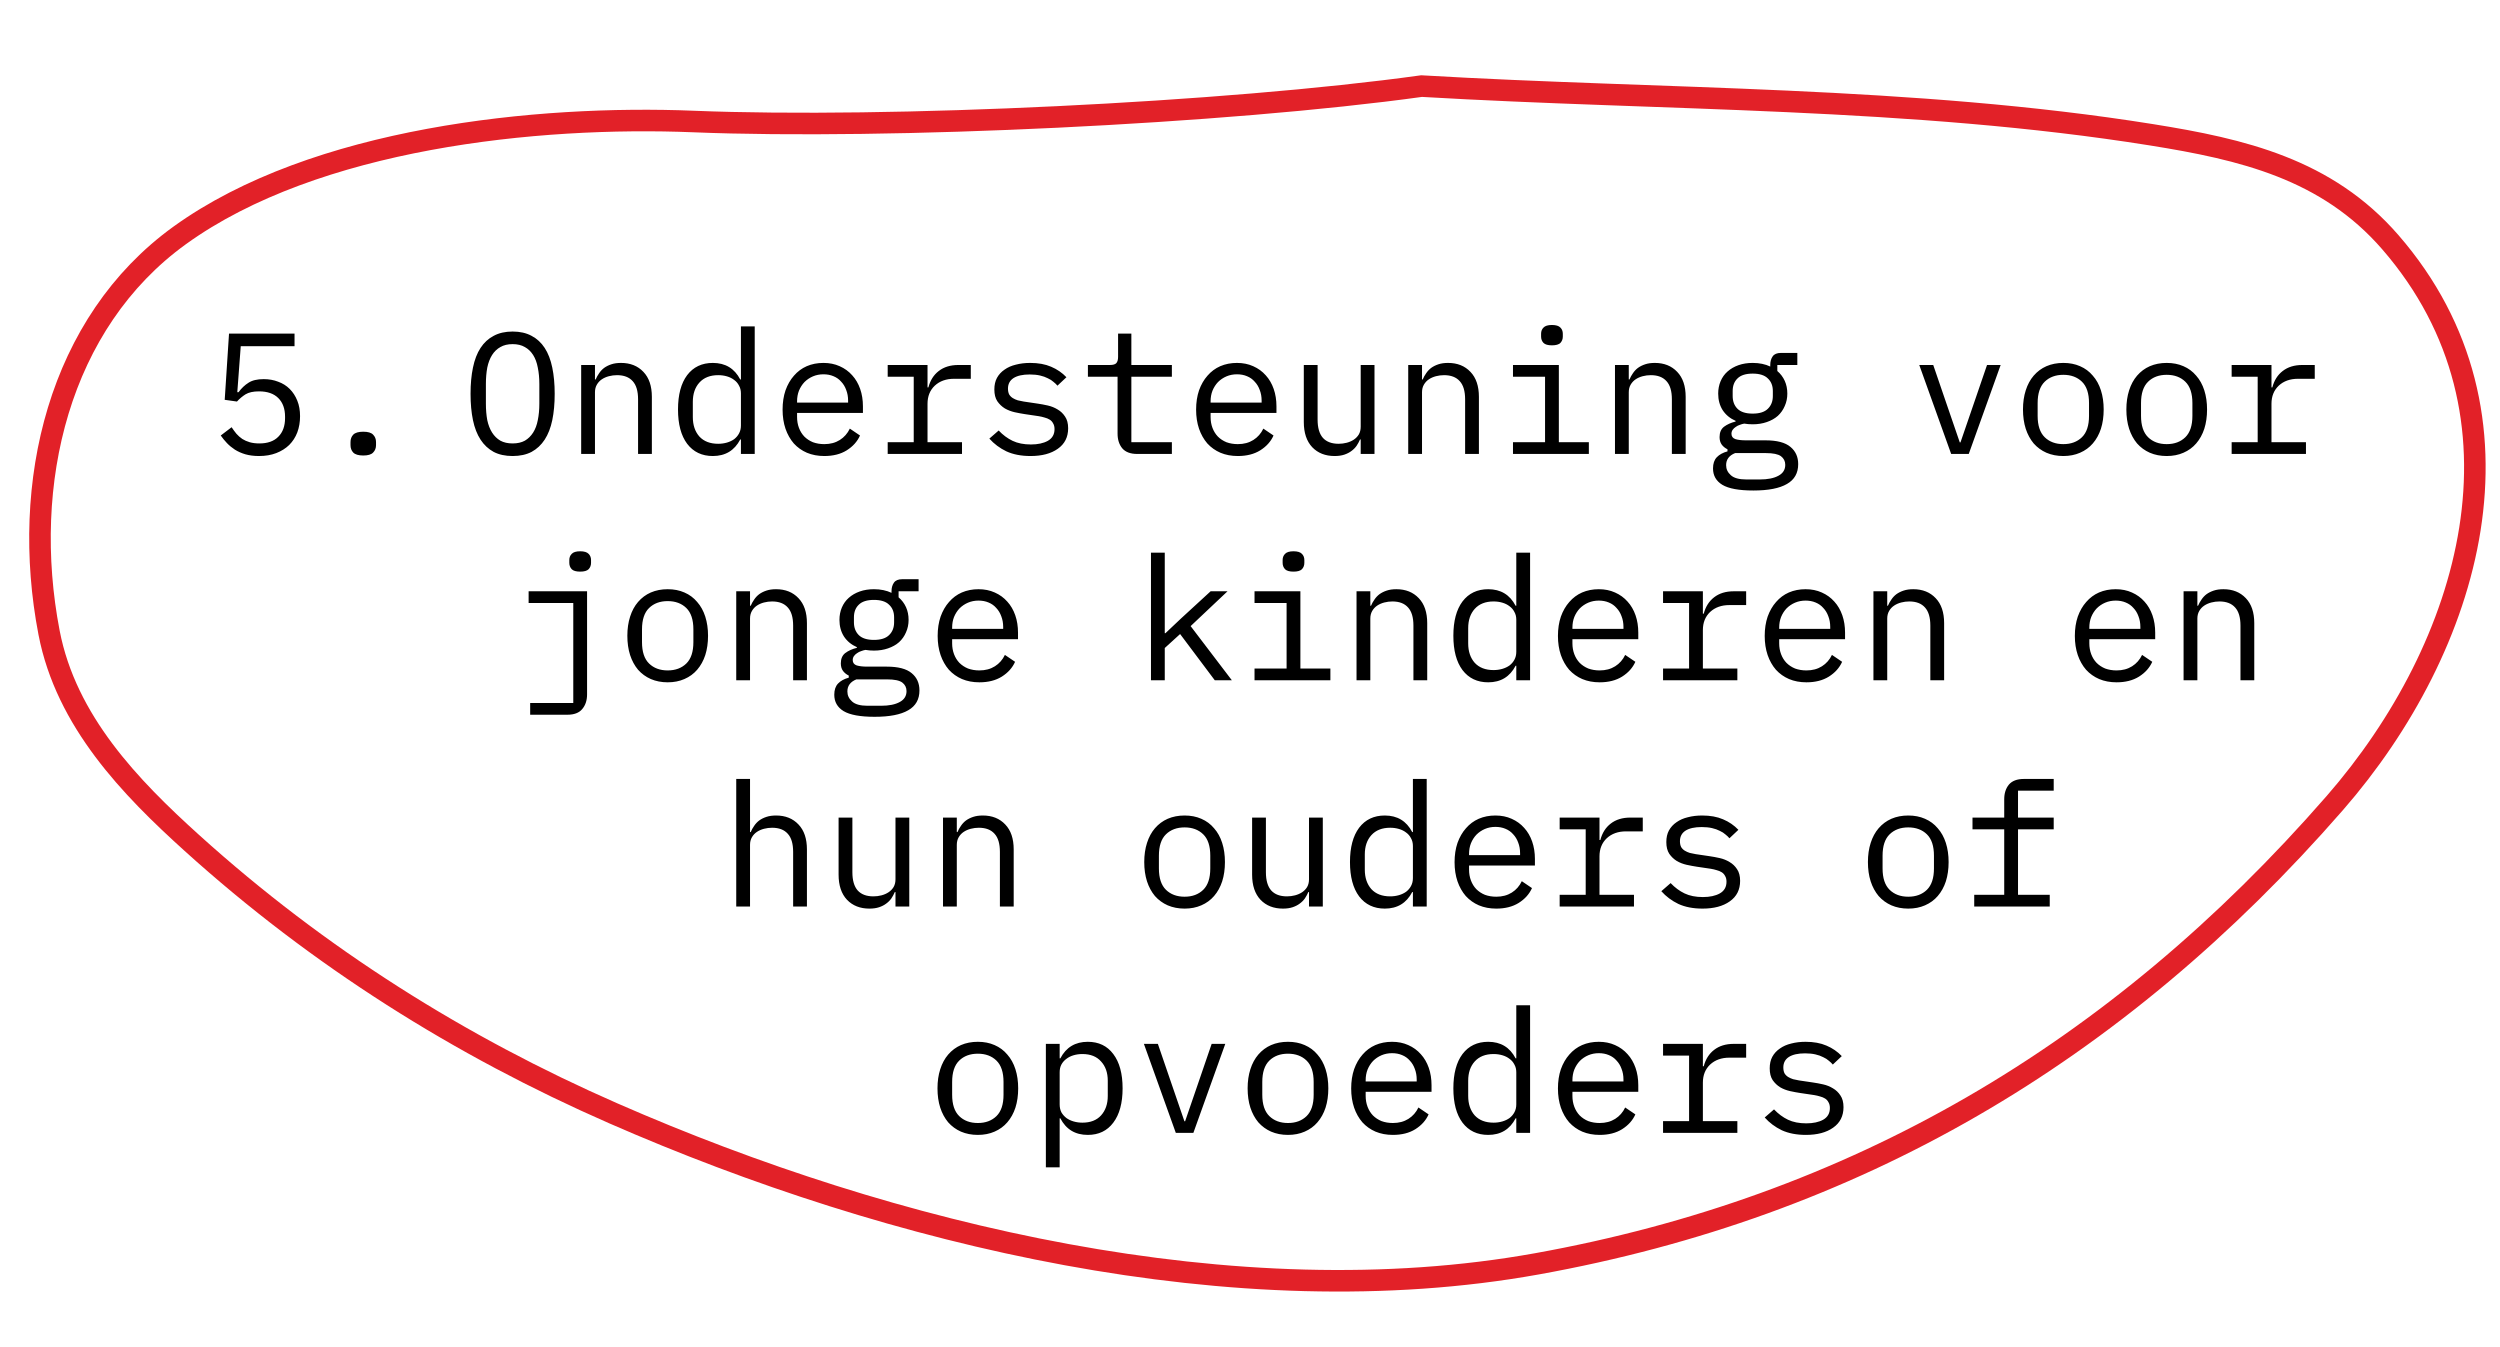 <svg width="232" height="125" viewBox="0 0 232 125" fill="none" xmlns="http://www.w3.org/2000/svg">
<path d="M27.333 32.127H22.341L22.021 36.399H22.133C22.41 36.025 22.72 35.732 23.061 35.519C23.402 35.295 23.872 35.183 24.469 35.183C24.96 35.183 25.408 35.263 25.813 35.423C26.229 35.572 26.586 35.796 26.885 36.095C27.184 36.393 27.418 36.756 27.589 37.183C27.76 37.599 27.845 38.079 27.845 38.623C27.845 39.167 27.76 39.668 27.589 40.127C27.418 40.575 27.168 40.964 26.837 41.295C26.506 41.615 26.106 41.865 25.637 42.047C25.168 42.228 24.634 42.319 24.037 42.319C23.568 42.319 23.146 42.265 22.773 42.159C22.41 42.052 22.085 41.908 21.797 41.727C21.52 41.545 21.274 41.343 21.061 41.119C20.848 40.895 20.656 40.66 20.485 40.415L21.493 39.647C21.642 39.871 21.792 40.073 21.941 40.255C22.101 40.436 22.282 40.596 22.485 40.735C22.688 40.863 22.917 40.964 23.173 41.039C23.429 41.113 23.728 41.151 24.069 41.151C24.837 41.151 25.424 40.943 25.829 40.527C26.245 40.111 26.453 39.535 26.453 38.799V38.671C26.453 37.935 26.245 37.359 25.829 36.943C25.413 36.527 24.816 36.319 24.037 36.319C23.504 36.319 23.088 36.409 22.789 36.591C22.501 36.772 22.234 36.996 21.989 37.263L20.853 37.103L21.253 30.959H27.333V32.127ZM33.711 42.271C33.273 42.271 32.964 42.18 32.783 41.999C32.612 41.817 32.527 41.588 32.527 41.311V41.023C32.527 40.745 32.612 40.516 32.783 40.335C32.964 40.153 33.273 40.063 33.711 40.063C34.148 40.063 34.452 40.153 34.623 40.335C34.804 40.516 34.895 40.745 34.895 41.023V41.311C34.895 41.588 34.804 41.817 34.623 41.999C34.452 42.18 34.148 42.271 33.711 42.271ZM47.571 42.319C46.888 42.319 46.302 42.191 45.811 41.935C45.32 41.668 44.915 41.289 44.595 40.799C44.275 40.308 44.04 39.705 43.891 38.991C43.742 38.276 43.667 37.46 43.667 36.543C43.667 35.636 43.742 34.825 43.891 34.111C44.04 33.385 44.275 32.777 44.595 32.287C44.915 31.796 45.32 31.423 45.811 31.167C46.302 30.9 46.888 30.767 47.571 30.767C48.254 30.767 48.84 30.9 49.331 31.167C49.822 31.423 50.227 31.796 50.547 32.287C50.867 32.777 51.102 33.385 51.251 34.111C51.4 34.825 51.475 35.636 51.475 36.543C51.475 37.46 51.4 38.276 51.251 38.991C51.102 39.705 50.867 40.308 50.547 40.799C50.227 41.289 49.822 41.668 49.331 41.935C48.84 42.191 48.254 42.319 47.571 42.319ZM47.571 41.151C48.019 41.151 48.398 41.065 48.707 40.895C49.016 40.713 49.272 40.463 49.475 40.143C49.678 39.823 49.822 39.439 49.907 38.991C50.003 38.532 50.051 38.02 50.051 37.455V35.631C50.051 35.076 50.003 34.569 49.907 34.111C49.822 33.652 49.678 33.263 49.475 32.943C49.272 32.623 49.016 32.377 48.707 32.207C48.398 32.025 48.019 31.935 47.571 31.935C47.123 31.935 46.744 32.025 46.435 32.207C46.126 32.377 45.87 32.623 45.667 32.943C45.464 33.263 45.315 33.652 45.219 34.111C45.134 34.569 45.091 35.076 45.091 35.631V37.455C45.091 38.02 45.134 38.532 45.219 38.991C45.315 39.439 45.464 39.823 45.667 40.143C45.87 40.463 46.126 40.713 46.435 40.895C46.744 41.065 47.123 41.151 47.571 41.151ZM53.933 42.127V33.871H55.213V35.215H55.277C55.362 35.012 55.469 34.82 55.597 34.639C55.725 34.447 55.879 34.281 56.061 34.143C56.253 34.004 56.477 33.892 56.733 33.807C56.989 33.721 57.287 33.679 57.629 33.679C58.493 33.679 59.186 33.956 59.709 34.511C60.231 35.055 60.493 35.828 60.493 36.831V42.127H59.213V37.055C59.213 36.297 59.047 35.737 58.717 35.375C58.386 35.001 57.901 34.815 57.261 34.815C57.005 34.815 56.754 34.847 56.509 34.911C56.263 34.975 56.045 35.071 55.853 35.199C55.661 35.327 55.506 35.492 55.389 35.695C55.271 35.897 55.213 36.132 55.213 36.399V42.127H53.933ZM68.758 40.783H68.695C68.161 41.807 67.313 42.319 66.15 42.319C65.137 42.319 64.343 41.94 63.767 41.183C63.201 40.425 62.919 39.364 62.919 37.999C62.919 36.633 63.201 35.572 63.767 34.815C64.343 34.057 65.137 33.679 66.15 33.679C67.313 33.679 68.161 34.191 68.695 35.215H68.758V30.287H70.038V42.127H68.758V40.783ZM66.647 41.183C66.934 41.183 67.207 41.145 67.463 41.071C67.719 40.996 67.942 40.889 68.135 40.751C68.326 40.601 68.476 40.425 68.582 40.223C68.7 40.009 68.758 39.764 68.758 39.487V36.511C68.758 36.233 68.7 35.993 68.582 35.791C68.476 35.577 68.326 35.401 68.135 35.263C67.942 35.113 67.719 35.001 67.463 34.927C67.207 34.852 66.934 34.815 66.647 34.815C65.9 34.815 65.319 35.044 64.903 35.503C64.497 35.951 64.294 36.548 64.294 37.295V38.703C64.294 39.449 64.497 40.052 64.903 40.511C65.319 40.959 65.9 41.183 66.647 41.183ZM76.496 42.319C75.899 42.319 75.36 42.217 74.88 42.015C74.411 41.812 74.006 41.524 73.664 41.151C73.334 40.767 73.078 40.313 72.896 39.791C72.715 39.257 72.624 38.665 72.624 38.015C72.624 37.353 72.715 36.756 72.896 36.223C73.088 35.689 73.35 35.236 73.68 34.863C74.011 34.479 74.406 34.185 74.864 33.983C75.334 33.78 75.851 33.679 76.416 33.679C76.971 33.679 77.472 33.78 77.92 33.983C78.379 34.185 78.768 34.468 79.088 34.831C79.408 35.183 79.654 35.604 79.824 36.095C79.995 36.585 80.08 37.124 80.08 37.711V38.319H73.968V38.703C73.968 39.065 74.027 39.401 74.144 39.711C74.262 40.02 74.427 40.287 74.64 40.511C74.864 40.735 75.131 40.911 75.44 41.039C75.76 41.156 76.112 41.215 76.496 41.215C77.051 41.215 77.531 41.087 77.936 40.831C78.342 40.575 78.651 40.223 78.864 39.775L79.808 40.415C79.563 40.969 79.152 41.428 78.576 41.791C78.011 42.143 77.318 42.319 76.496 42.319ZM76.416 34.735C76.064 34.735 75.739 34.799 75.44 34.927C75.142 35.055 74.88 35.231 74.656 35.455C74.443 35.679 74.272 35.945 74.144 36.255C74.027 36.553 73.968 36.884 73.968 37.247V37.359H78.704V37.183C78.704 36.82 78.646 36.489 78.528 36.191C78.422 35.892 78.267 35.636 78.064 35.423C77.872 35.199 77.632 35.028 77.344 34.911C77.067 34.793 76.758 34.735 76.416 34.735ZM82.378 41.039H84.794V34.959H82.378V33.871H86.074V35.951H86.154C86.325 35.3 86.645 34.793 87.114 34.431C87.594 34.057 88.202 33.871 88.938 33.871H90.09V35.151H88.538C87.802 35.151 87.205 35.364 86.746 35.791C86.298 36.217 86.074 36.777 86.074 37.471V41.039H89.274V42.127H82.378V41.039ZM95.636 42.319C94.772 42.319 94.025 42.175 93.396 41.887C92.777 41.588 92.249 41.193 91.812 40.703L92.676 39.951C93.07 40.367 93.502 40.687 93.972 40.911C94.441 41.135 95.006 41.247 95.668 41.247C96.308 41.247 96.83 41.135 97.236 40.911C97.652 40.676 97.86 40.313 97.86 39.823C97.86 39.609 97.817 39.433 97.732 39.295C97.657 39.145 97.55 39.028 97.412 38.943C97.273 38.857 97.118 38.793 96.948 38.751C96.777 38.697 96.596 38.655 96.404 38.623L95.108 38.431C94.82 38.388 94.505 38.329 94.164 38.255C93.833 38.18 93.529 38.063 93.252 37.903C92.974 37.732 92.74 37.508 92.548 37.231C92.366 36.953 92.276 36.591 92.276 36.143C92.276 35.727 92.356 35.369 92.516 35.071C92.686 34.761 92.921 34.505 93.22 34.303C93.518 34.089 93.87 33.935 94.276 33.839C94.681 33.732 95.124 33.679 95.604 33.679C96.35 33.679 96.996 33.796 97.54 34.031C98.094 34.265 98.569 34.591 98.964 35.007L98.132 35.791C98.036 35.673 97.913 35.556 97.764 35.439C97.625 35.311 97.449 35.199 97.236 35.103C97.033 34.996 96.793 34.911 96.516 34.847C96.238 34.783 95.918 34.751 95.556 34.751C94.905 34.751 94.404 34.863 94.052 35.087C93.71 35.311 93.54 35.636 93.54 36.063C93.54 36.276 93.577 36.457 93.652 36.607C93.737 36.745 93.849 36.857 93.988 36.943C94.126 37.028 94.281 37.097 94.452 37.151C94.633 37.193 94.814 37.231 94.996 37.263L96.292 37.455C96.59 37.497 96.905 37.556 97.236 37.631C97.566 37.705 97.87 37.828 98.148 37.999C98.425 38.159 98.654 38.377 98.836 38.655C99.028 38.932 99.124 39.295 99.124 39.743C99.124 40.564 98.804 41.199 98.164 41.647C97.534 42.095 96.692 42.319 95.636 42.319ZM105.534 42.127C104.904 42.127 104.44 41.951 104.142 41.599C103.854 41.247 103.71 40.793 103.71 40.239V34.959H100.958V33.871H103.006C103.283 33.871 103.475 33.817 103.582 33.711C103.699 33.593 103.758 33.396 103.758 33.119V30.959H104.99V33.871H108.75V34.959H104.99V41.039H108.75V42.127H105.534ZM114.871 42.319C114.274 42.319 113.735 42.217 113.255 42.015C112.786 41.812 112.381 41.524 112.039 41.151C111.709 40.767 111.453 40.313 111.271 39.791C111.09 39.257 110.999 38.665 110.999 38.015C110.999 37.353 111.09 36.756 111.271 36.223C111.463 35.689 111.725 35.236 112.055 34.863C112.386 34.479 112.781 34.185 113.239 33.983C113.709 33.78 114.226 33.679 114.791 33.679C115.346 33.679 115.847 33.78 116.295 33.983C116.754 34.185 117.143 34.468 117.463 34.831C117.783 35.183 118.029 35.604 118.199 36.095C118.37 36.585 118.455 37.124 118.455 37.711V38.319H112.343V38.703C112.343 39.065 112.402 39.401 112.519 39.711C112.637 40.02 112.802 40.287 113.015 40.511C113.239 40.735 113.506 40.911 113.815 41.039C114.135 41.156 114.487 41.215 114.871 41.215C115.426 41.215 115.906 41.087 116.311 40.831C116.717 40.575 117.026 40.223 117.239 39.775L118.183 40.415C117.938 40.969 117.527 41.428 116.951 41.791C116.386 42.143 115.693 42.319 114.871 42.319ZM114.791 34.735C114.439 34.735 114.114 34.799 113.815 34.927C113.517 35.055 113.255 35.231 113.031 35.455C112.818 35.679 112.647 35.945 112.519 36.255C112.402 36.553 112.343 36.884 112.343 37.247V37.359H117.079V37.183C117.079 36.82 117.021 36.489 116.903 36.191C116.797 35.892 116.642 35.636 116.439 35.423C116.247 35.199 116.007 35.028 115.719 34.911C115.442 34.793 115.133 34.735 114.791 34.735ZM126.273 40.783H126.209C126.124 40.985 126.017 41.183 125.889 41.375C125.761 41.556 125.601 41.716 125.409 41.855C125.228 41.993 125.009 42.105 124.753 42.191C124.497 42.276 124.198 42.319 123.857 42.319C122.993 42.319 122.3 42.047 121.777 41.503C121.254 40.948 120.993 40.169 120.993 39.167V33.871H122.273V38.943C122.273 39.7 122.438 40.265 122.769 40.639C123.1 41.001 123.585 41.183 124.225 41.183C124.481 41.183 124.732 41.151 124.977 41.087C125.222 41.023 125.441 40.927 125.633 40.799C125.825 40.671 125.98 40.511 126.097 40.319C126.214 40.116 126.273 39.876 126.273 39.599V33.871H127.553V42.127H126.273V40.783ZM130.683 42.127V33.871H131.963V35.215H132.027C132.112 35.012 132.219 34.82 132.347 34.639C132.475 34.447 132.629 34.281 132.811 34.143C133.003 34.004 133.227 33.892 133.483 33.807C133.739 33.721 134.037 33.679 134.379 33.679C135.243 33.679 135.936 33.956 136.459 34.511C136.981 35.055 137.243 35.828 137.243 36.831V42.127H135.963V37.055C135.963 36.297 135.797 35.737 135.467 35.375C135.136 35.001 134.651 34.815 134.011 34.815C133.755 34.815 133.504 34.847 133.259 34.911C133.013 34.975 132.795 35.071 132.603 35.199C132.411 35.327 132.256 35.492 132.139 35.695C132.021 35.897 131.963 36.132 131.963 36.399V42.127H130.683ZM144.021 32.047C143.647 32.047 143.386 31.972 143.237 31.823C143.087 31.663 143.013 31.465 143.013 31.231V30.975C143.013 30.74 143.087 30.548 143.237 30.399C143.386 30.239 143.647 30.159 144.021 30.159C144.394 30.159 144.655 30.239 144.805 30.399C144.954 30.548 145.029 30.74 145.029 30.975V31.231C145.029 31.465 144.954 31.663 144.805 31.823C144.655 31.972 144.394 32.047 144.021 32.047ZM140.405 41.039H143.381V34.959H140.405V33.871H144.661V41.039H147.445V42.127H140.405V41.039ZM149.87 42.127V33.871H151.15V35.215H151.214C151.3 35.012 151.406 34.82 151.534 34.639C151.662 34.447 151.817 34.281 151.998 34.143C152.19 34.004 152.414 33.892 152.67 33.807C152.926 33.721 153.225 33.679 153.566 33.679C154.43 33.679 155.124 33.956 155.646 34.511C156.169 35.055 156.43 35.828 156.43 36.831V42.127H155.15V37.055C155.15 36.297 154.985 35.737 154.654 35.375C154.324 35.001 153.838 34.815 153.198 34.815C152.942 34.815 152.692 34.847 152.446 34.911C152.201 34.975 151.982 35.071 151.79 35.199C151.598 35.327 151.444 35.492 151.326 35.695C151.209 35.897 151.15 36.132 151.15 36.399V42.127H149.87ZM166.872 43.071C166.872 43.903 166.525 44.516 165.832 44.911C165.139 45.316 164.099 45.519 162.712 45.519C161.379 45.519 160.419 45.343 159.832 44.991C159.256 44.639 158.968 44.132 158.968 43.471C158.968 43.023 159.085 42.676 159.32 42.431C159.555 42.185 159.885 42.004 160.312 41.887V41.695C160.077 41.577 159.896 41.428 159.768 41.247C159.64 41.065 159.576 40.836 159.576 40.559C159.576 40.132 159.715 39.812 159.992 39.599C160.28 39.385 160.637 39.225 161.064 39.119V39.055C160.552 38.831 160.152 38.5 159.864 38.063C159.587 37.625 159.448 37.113 159.448 36.527C159.448 36.111 159.523 35.727 159.672 35.375C159.821 35.023 160.035 34.724 160.312 34.479C160.6 34.223 160.941 34.025 161.336 33.887C161.731 33.748 162.168 33.679 162.648 33.679C163.267 33.679 163.811 33.791 164.28 34.015V33.871C164.28 33.551 164.355 33.284 164.504 33.071C164.653 32.857 164.909 32.751 165.272 32.751H166.792V33.871H164.936V34.431C165.235 34.687 165.464 34.991 165.624 35.343C165.784 35.695 165.864 36.089 165.864 36.527C165.864 36.943 165.784 37.327 165.624 37.679C165.475 38.031 165.261 38.335 164.984 38.591C164.707 38.836 164.365 39.028 163.96 39.167C163.565 39.305 163.128 39.375 162.648 39.375C162.509 39.375 162.376 39.369 162.248 39.359C162.12 39.348 161.992 39.332 161.864 39.311C161.736 39.332 161.603 39.369 161.464 39.423C161.325 39.465 161.197 39.529 161.08 39.615C160.963 39.689 160.867 39.78 160.792 39.887C160.717 39.993 160.68 40.116 160.68 40.255C160.68 40.5 160.803 40.665 161.048 40.751C161.293 40.825 161.613 40.863 162.008 40.863H163.832C164.899 40.863 165.672 41.065 166.152 41.471C166.632 41.865 166.872 42.399 166.872 43.071ZM165.672 43.135C165.672 42.804 165.539 42.537 165.272 42.335C165.005 42.143 164.541 42.047 163.88 42.047H161.016C160.461 42.271 160.184 42.644 160.184 43.167C160.184 43.529 160.328 43.839 160.616 44.095C160.904 44.361 161.384 44.495 162.056 44.495H163.304C164.051 44.495 164.632 44.377 165.048 44.143C165.464 43.919 165.672 43.583 165.672 43.135ZM162.648 38.383C163.288 38.383 163.757 38.233 164.056 37.935C164.365 37.636 164.52 37.241 164.52 36.751V36.287C164.52 35.796 164.365 35.407 164.056 35.119C163.757 34.82 163.288 34.671 162.648 34.671C162.008 34.671 161.539 34.82 161.24 35.119C160.941 35.407 160.792 35.796 160.792 36.287V36.751C160.792 37.241 160.941 37.636 161.24 37.935C161.539 38.233 162.008 38.383 162.648 38.383ZM181.068 42.127L178.108 33.871H179.404L180.588 37.327L181.868 41.055H181.932L183.212 37.327L184.396 33.871H185.66L182.7 42.127H181.068ZM191.477 42.319C190.901 42.319 190.379 42.217 189.909 42.015C189.451 41.812 189.056 41.524 188.725 41.151C188.405 40.767 188.16 40.313 187.989 39.791C187.819 39.257 187.733 38.66 187.733 37.999C187.733 37.348 187.819 36.756 187.989 36.223C188.16 35.689 188.405 35.236 188.725 34.863C189.056 34.479 189.451 34.185 189.909 33.983C190.379 33.78 190.901 33.679 191.477 33.679C192.053 33.679 192.571 33.78 193.029 33.983C193.499 34.185 193.893 34.479 194.213 34.863C194.544 35.236 194.795 35.689 194.965 36.223C195.136 36.756 195.221 37.348 195.221 37.999C195.221 38.66 195.136 39.257 194.965 39.791C194.795 40.313 194.544 40.767 194.213 41.151C193.893 41.524 193.499 41.812 193.029 42.015C192.571 42.217 192.053 42.319 191.477 42.319ZM191.477 41.215C192.192 41.215 192.768 41.001 193.205 40.575C193.643 40.148 193.861 39.487 193.861 38.591V37.407C193.861 36.511 193.643 35.849 193.205 35.423C192.768 34.996 192.192 34.783 191.477 34.783C190.763 34.783 190.187 34.996 189.749 35.423C189.312 35.849 189.093 36.511 189.093 37.407V38.591C189.093 39.487 189.312 40.148 189.749 40.575C190.187 41.001 190.763 41.215 191.477 41.215ZM201.071 42.319C200.495 42.319 199.972 42.217 199.503 42.015C199.044 41.812 198.65 41.524 198.319 41.151C197.999 40.767 197.754 40.313 197.583 39.791C197.412 39.257 197.327 38.66 197.327 37.999C197.327 37.348 197.412 36.756 197.583 36.223C197.754 35.689 197.999 35.236 198.319 34.863C198.65 34.479 199.044 34.185 199.503 33.983C199.972 33.78 200.495 33.679 201.071 33.679C201.647 33.679 202.164 33.78 202.623 33.983C203.092 34.185 203.487 34.479 203.807 34.863C204.138 35.236 204.388 35.689 204.559 36.223C204.73 36.756 204.815 37.348 204.815 37.999C204.815 38.66 204.73 39.257 204.559 39.791C204.388 40.313 204.138 40.767 203.807 41.151C203.487 41.524 203.092 41.812 202.623 42.015C202.164 42.217 201.647 42.319 201.071 42.319ZM201.071 41.215C201.786 41.215 202.362 41.001 202.799 40.575C203.236 40.148 203.455 39.487 203.455 38.591V37.407C203.455 36.511 203.236 35.849 202.799 35.423C202.362 34.996 201.786 34.783 201.071 34.783C200.356 34.783 199.78 34.996 199.343 35.423C198.906 35.849 198.687 36.511 198.687 37.407V38.591C198.687 39.487 198.906 40.148 199.343 40.575C199.78 41.001 200.356 41.215 201.071 41.215ZM207.097 41.039H209.513V34.959H207.097V33.871H210.793V35.951H210.873C211.043 35.3 211.363 34.793 211.833 34.431C212.313 34.057 212.921 33.871 213.657 33.871H214.809V35.151H213.257C212.521 35.151 211.923 35.364 211.465 35.791C211.017 36.217 210.793 36.777 210.793 37.471V41.039H213.993V42.127H207.097V41.039ZM49.2 65.239H53.2V55.959H49.056V54.871H54.48V64.439C54.48 64.993 54.331 65.447 54.032 65.799C53.744 66.151 53.285 66.327 52.656 66.327H49.2V65.239ZM53.84 53.047C53.467 53.047 53.205 52.972 53.056 52.823C52.907 52.663 52.832 52.465 52.832 52.231V51.975C52.832 51.74 52.907 51.548 53.056 51.399C53.205 51.239 53.467 51.159 53.84 51.159C54.213 51.159 54.475 51.239 54.624 51.399C54.773 51.548 54.848 51.74 54.848 51.975V52.231C54.848 52.465 54.773 52.663 54.624 52.823C54.475 52.972 54.213 53.047 53.84 53.047ZM61.962 63.319C61.386 63.319 60.863 63.217 60.394 63.015C59.935 62.812 59.54 62.524 59.21 62.151C58.89 61.767 58.644 61.313 58.474 60.791C58.303 60.257 58.218 59.66 58.218 58.999C58.218 58.348 58.303 57.756 58.474 57.223C58.644 56.689 58.89 56.236 59.21 55.863C59.54 55.479 59.935 55.185 60.394 54.983C60.863 54.78 61.386 54.679 61.962 54.679C62.538 54.679 63.055 54.78 63.514 54.983C63.983 55.185 64.378 55.479 64.698 55.863C65.028 56.236 65.279 56.689 65.45 57.223C65.62 57.756 65.706 58.348 65.706 58.999C65.706 59.66 65.62 60.257 65.45 60.791C65.279 61.313 65.028 61.767 64.698 62.151C64.378 62.524 63.983 62.812 63.514 63.015C63.055 63.217 62.538 63.319 61.962 63.319ZM61.962 62.215C62.676 62.215 63.252 62.001 63.69 61.575C64.127 61.148 64.346 60.487 64.346 59.591V58.407C64.346 57.511 64.127 56.849 63.69 56.423C63.252 55.996 62.676 55.783 61.962 55.783C61.247 55.783 60.671 55.996 60.234 56.423C59.796 56.849 59.578 57.511 59.578 58.407V59.591C59.578 60.487 59.796 61.148 60.234 61.575C60.671 62.001 61.247 62.215 61.962 62.215ZM68.323 63.127V54.871H69.603V56.215H69.667C69.753 56.012 69.859 55.82 69.987 55.639C70.115 55.447 70.27 55.281 70.451 55.143C70.643 55.004 70.867 54.892 71.123 54.807C71.379 54.721 71.678 54.679 72.019 54.679C72.883 54.679 73.577 54.956 74.099 55.511C74.622 56.055 74.883 56.828 74.883 57.831V63.127H73.603V58.055C73.603 57.297 73.438 56.737 73.107 56.375C72.777 56.001 72.291 55.815 71.651 55.815C71.395 55.815 71.145 55.847 70.899 55.911C70.654 55.975 70.435 56.071 70.243 56.199C70.051 56.327 69.897 56.492 69.779 56.695C69.662 56.897 69.603 57.132 69.603 57.399V63.127H68.323ZM85.325 64.071C85.325 64.903 84.978 65.516 84.285 65.911C83.592 66.316 82.552 66.519 81.165 66.519C79.832 66.519 78.872 66.343 78.285 65.991C77.709 65.639 77.421 65.132 77.421 64.471C77.421 64.023 77.538 63.676 77.773 63.431C78.008 63.185 78.338 63.004 78.765 62.887V62.695C78.531 62.577 78.349 62.428 78.221 62.247C78.093 62.065 78.029 61.836 78.029 61.559C78.029 61.132 78.168 60.812 78.445 60.599C78.733 60.385 79.091 60.225 79.517 60.119V60.055C79.005 59.831 78.605 59.5 78.317 59.063C78.04 58.625 77.901 58.113 77.901 57.527C77.901 57.111 77.976 56.727 78.125 56.375C78.275 56.023 78.488 55.724 78.765 55.479C79.053 55.223 79.394 55.025 79.789 54.887C80.184 54.748 80.621 54.679 81.101 54.679C81.72 54.679 82.264 54.791 82.733 55.015V54.871C82.733 54.551 82.808 54.284 82.957 54.071C83.106 53.857 83.362 53.751 83.725 53.751H85.245V54.871H83.389V55.431C83.688 55.687 83.917 55.991 84.077 56.343C84.237 56.695 84.317 57.089 84.317 57.527C84.317 57.943 84.237 58.327 84.077 58.679C83.928 59.031 83.715 59.335 83.437 59.591C83.16 59.836 82.819 60.028 82.413 60.167C82.019 60.305 81.581 60.375 81.101 60.375C80.963 60.375 80.829 60.369 80.701 60.359C80.573 60.348 80.445 60.332 80.317 60.311C80.189 60.332 80.056 60.369 79.917 60.423C79.778 60.465 79.65 60.529 79.533 60.615C79.416 60.689 79.32 60.78 79.245 60.887C79.171 60.993 79.133 61.116 79.133 61.255C79.133 61.5 79.256 61.665 79.501 61.751C79.746 61.825 80.067 61.863 80.461 61.863H82.285C83.352 61.863 84.125 62.065 84.605 62.471C85.085 62.865 85.325 63.399 85.325 64.071ZM84.125 64.135C84.125 63.804 83.992 63.537 83.725 63.335C83.459 63.143 82.995 63.047 82.333 63.047H79.469C78.915 63.271 78.637 63.644 78.637 64.167C78.637 64.529 78.781 64.839 79.069 65.095C79.357 65.361 79.837 65.495 80.509 65.495H81.757C82.504 65.495 83.085 65.377 83.501 65.143C83.917 64.919 84.125 64.583 84.125 64.135ZM81.101 59.383C81.741 59.383 82.21 59.233 82.509 58.935C82.819 58.636 82.973 58.241 82.973 57.751V57.287C82.973 56.796 82.819 56.407 82.509 56.119C82.21 55.82 81.741 55.671 81.101 55.671C80.461 55.671 79.992 55.82 79.693 56.119C79.394 56.407 79.245 56.796 79.245 57.287V57.751C79.245 58.241 79.394 58.636 79.693 58.935C79.992 59.233 80.461 59.383 81.101 59.383ZM90.887 63.319C90.29 63.319 89.751 63.217 89.271 63.015C88.802 62.812 88.396 62.524 88.055 62.151C87.724 61.767 87.468 61.313 87.287 60.791C87.106 60.257 87.015 59.665 87.015 59.015C87.015 58.353 87.106 57.756 87.287 57.223C87.479 56.689 87.74 56.236 88.071 55.863C88.402 55.479 88.796 55.185 89.255 54.983C89.724 54.78 90.242 54.679 90.807 54.679C91.362 54.679 91.863 54.78 92.311 54.983C92.77 55.185 93.159 55.468 93.479 55.831C93.799 56.183 94.044 56.604 94.215 57.095C94.386 57.585 94.471 58.124 94.471 58.711V59.319H88.359V59.703C88.359 60.065 88.418 60.401 88.535 60.711C88.652 61.02 88.818 61.287 89.031 61.511C89.255 61.735 89.522 61.911 89.831 62.039C90.151 62.156 90.503 62.215 90.887 62.215C91.442 62.215 91.922 62.087 92.327 61.831C92.732 61.575 93.042 61.223 93.255 60.775L94.199 61.415C93.954 61.969 93.543 62.428 92.967 62.791C92.402 63.143 91.708 63.319 90.887 63.319ZM90.807 55.735C90.455 55.735 90.13 55.799 89.831 55.927C89.532 56.055 89.271 56.231 89.047 56.455C88.834 56.679 88.663 56.945 88.535 57.255C88.418 57.553 88.359 57.884 88.359 58.247V58.359H93.095V58.183C93.095 57.82 93.036 57.489 92.919 57.191C92.812 56.892 92.658 56.636 92.455 56.423C92.263 56.199 92.023 56.028 91.735 55.911C91.458 55.793 91.148 55.735 90.807 55.735ZM106.81 51.287H108.09V58.759H108.154L109.594 57.399L112.346 54.871H113.914L110.49 58.103L114.314 63.127H112.73L109.514 58.839L108.09 60.135V63.127H106.81V51.287ZM120.036 53.047C119.663 53.047 119.401 52.972 119.252 52.823C119.103 52.663 119.028 52.465 119.028 52.231V51.975C119.028 51.74 119.103 51.548 119.252 51.399C119.401 51.239 119.663 51.159 120.036 51.159C120.409 51.159 120.671 51.239 120.82 51.399C120.969 51.548 121.044 51.74 121.044 51.975V52.231C121.044 52.465 120.969 52.663 120.82 52.823C120.671 52.972 120.409 53.047 120.036 53.047ZM116.42 62.039H119.396V55.959H116.42V54.871H120.676V62.039H123.46V63.127H116.42V62.039ZM125.886 63.127V54.871H127.166V56.215H127.23C127.315 56.012 127.422 55.82 127.55 55.639C127.678 55.447 127.833 55.281 128.014 55.143C128.206 55.004 128.43 54.892 128.686 54.807C128.942 54.721 129.241 54.679 129.582 54.679C130.446 54.679 131.139 54.956 131.662 55.511C132.185 56.055 132.446 56.828 132.446 57.831V63.127H131.166V58.055C131.166 57.297 131.001 56.737 130.67 56.375C130.339 56.001 129.854 55.815 129.214 55.815C128.958 55.815 128.707 55.847 128.462 55.911C128.217 55.975 127.998 56.071 127.806 56.199C127.614 56.327 127.459 56.492 127.342 56.695C127.225 56.897 127.166 57.132 127.166 57.399V63.127H125.886ZM140.712 61.783H140.648C140.114 62.807 139.266 63.319 138.104 63.319C137.09 63.319 136.296 62.94 135.72 62.183C135.154 61.425 134.872 60.364 134.872 58.999C134.872 57.633 135.154 56.572 135.72 55.815C136.296 55.057 137.09 54.679 138.104 54.679C139.266 54.679 140.114 55.191 140.648 56.215H140.712V51.287H141.992V63.127H140.712V61.783ZM138.6 62.183C138.888 62.183 139.16 62.145 139.416 62.071C139.672 61.996 139.896 61.889 140.088 61.751C140.28 61.601 140.429 61.425 140.536 61.223C140.653 61.009 140.712 60.764 140.712 60.487V57.511C140.712 57.233 140.653 56.993 140.536 56.791C140.429 56.577 140.28 56.401 140.088 56.263C139.896 56.113 139.672 56.001 139.416 55.927C139.16 55.852 138.888 55.815 138.6 55.815C137.853 55.815 137.272 56.044 136.856 56.503C136.45 56.951 136.248 57.548 136.248 58.295V59.703C136.248 60.449 136.45 61.052 136.856 61.511C137.272 61.959 137.853 62.183 138.6 62.183ZM148.449 63.319C147.852 63.319 147.313 63.217 146.833 63.015C146.364 62.812 145.959 62.524 145.617 62.151C145.287 61.767 145.031 61.313 144.849 60.791C144.668 60.257 144.577 59.665 144.577 59.015C144.577 58.353 144.668 57.756 144.849 57.223C145.041 56.689 145.303 56.236 145.633 55.863C145.964 55.479 146.359 55.185 146.817 54.983C147.287 54.78 147.804 54.679 148.369 54.679C148.924 54.679 149.425 54.78 149.873 54.983C150.332 55.185 150.721 55.468 151.041 55.831C151.361 56.183 151.607 56.604 151.777 57.095C151.948 57.585 152.033 58.124 152.033 58.711V59.319H145.921V59.703C145.921 60.065 145.98 60.401 146.097 60.711C146.215 61.02 146.38 61.287 146.593 61.511C146.817 61.735 147.084 61.911 147.393 62.039C147.713 62.156 148.065 62.215 148.449 62.215C149.004 62.215 149.484 62.087 149.889 61.831C150.295 61.575 150.604 61.223 150.817 60.775L151.761 61.415C151.516 61.969 151.105 62.428 150.529 62.791C149.964 63.143 149.271 63.319 148.449 63.319ZM148.369 55.735C148.017 55.735 147.692 55.799 147.393 55.927C147.095 56.055 146.833 56.231 146.609 56.455C146.396 56.679 146.225 56.945 146.097 57.255C145.98 57.553 145.921 57.884 145.921 58.247V58.359H150.657V58.183C150.657 57.82 150.599 57.489 150.481 57.191C150.375 56.892 150.22 56.636 150.017 56.423C149.825 56.199 149.585 56.028 149.297 55.911C149.02 55.793 148.711 55.735 148.369 55.735ZM154.331 62.039H156.747V55.959H154.331V54.871H158.027V56.951H158.107C158.278 56.3 158.598 55.793 159.067 55.431C159.547 55.057 160.155 54.871 160.891 54.871H162.043V56.151H160.491C159.755 56.151 159.158 56.364 158.699 56.791C158.251 57.217 158.027 57.777 158.027 58.471V62.039H161.227V63.127H154.331V62.039ZM167.637 63.319C167.04 63.319 166.501 63.217 166.021 63.015C165.552 62.812 165.146 62.524 164.805 62.151C164.474 61.767 164.218 61.313 164.037 60.791C163.856 60.257 163.765 59.665 163.765 59.015C163.765 58.353 163.856 57.756 164.037 57.223C164.229 56.689 164.49 56.236 164.821 55.863C165.152 55.479 165.546 55.185 166.005 54.983C166.474 54.78 166.992 54.679 167.557 54.679C168.112 54.679 168.613 54.78 169.061 54.983C169.52 55.185 169.909 55.468 170.229 55.831C170.549 56.183 170.794 56.604 170.965 57.095C171.136 57.585 171.221 58.124 171.221 58.711V59.319H165.109V59.703C165.109 60.065 165.168 60.401 165.285 60.711C165.402 61.02 165.568 61.287 165.781 61.511C166.005 61.735 166.272 61.911 166.581 62.039C166.901 62.156 167.253 62.215 167.637 62.215C168.192 62.215 168.672 62.087 169.077 61.831C169.482 61.575 169.792 61.223 170.005 60.775L170.949 61.415C170.704 61.969 170.293 62.428 169.717 62.791C169.152 63.143 168.458 63.319 167.637 63.319ZM167.557 55.735C167.205 55.735 166.88 55.799 166.581 55.927C166.282 56.055 166.021 56.231 165.797 56.455C165.584 56.679 165.413 56.945 165.285 57.255C165.168 57.553 165.109 57.884 165.109 58.247V58.359H169.845V58.183C169.845 57.82 169.786 57.489 169.669 57.191C169.562 56.892 169.408 56.636 169.205 56.423C169.013 56.199 168.773 56.028 168.485 55.911C168.208 55.793 167.898 55.735 167.557 55.735ZM173.855 63.127V54.871H175.135V56.215H175.199C175.284 56.012 175.391 55.82 175.519 55.639C175.647 55.447 175.801 55.281 175.983 55.143C176.175 55.004 176.399 54.892 176.655 54.807C176.911 54.721 177.209 54.679 177.551 54.679C178.415 54.679 179.108 54.956 179.631 55.511C180.153 56.055 180.415 56.828 180.415 57.831V63.127H179.135V58.055C179.135 57.297 178.969 56.737 178.639 56.375C178.308 56.001 177.823 55.815 177.183 55.815C176.927 55.815 176.676 55.847 176.431 55.911C176.185 55.975 175.967 56.071 175.775 56.199C175.583 56.327 175.428 56.492 175.311 56.695C175.193 56.897 175.135 57.132 175.135 57.399V63.127H173.855ZM196.418 63.319C195.821 63.319 195.282 63.217 194.802 63.015C194.333 62.812 193.927 62.524 193.586 62.151C193.255 61.767 192.999 61.313 192.818 60.791C192.637 60.257 192.546 59.665 192.546 59.015C192.546 58.353 192.637 57.756 192.818 57.223C193.01 56.689 193.271 56.236 193.602 55.863C193.933 55.479 194.327 55.185 194.786 54.983C195.255 54.78 195.773 54.679 196.338 54.679C196.893 54.679 197.394 54.78 197.842 54.983C198.301 55.185 198.69 55.468 199.01 55.831C199.33 56.183 199.575 56.604 199.746 57.095C199.917 57.585 200.002 58.124 200.002 58.711V59.319H193.89V59.703C193.89 60.065 193.949 60.401 194.066 60.711C194.183 61.02 194.349 61.287 194.562 61.511C194.786 61.735 195.053 61.911 195.362 62.039C195.682 62.156 196.034 62.215 196.418 62.215C196.973 62.215 197.453 62.087 197.858 61.831C198.263 61.575 198.573 61.223 198.786 60.775L199.73 61.415C199.485 61.969 199.074 62.428 198.498 62.791C197.933 63.143 197.239 63.319 196.418 63.319ZM196.338 55.735C195.986 55.735 195.661 55.799 195.362 55.927C195.063 56.055 194.802 56.231 194.578 56.455C194.365 56.679 194.194 56.945 194.066 57.255C193.949 57.553 193.89 57.884 193.89 58.247V58.359H198.626V58.183C198.626 57.82 198.567 57.489 198.45 57.191C198.343 56.892 198.189 56.636 197.986 56.423C197.794 56.199 197.554 56.028 197.266 55.911C196.989 55.793 196.679 55.735 196.338 55.735ZM202.636 63.127V54.871H203.916V56.215H203.98C204.065 56.012 204.172 55.82 204.3 55.639C204.428 55.447 204.583 55.281 204.764 55.143C204.956 55.004 205.18 54.892 205.436 54.807C205.692 54.721 205.991 54.679 206.332 54.679C207.196 54.679 207.889 54.956 208.412 55.511C208.935 56.055 209.196 56.828 209.196 57.831V63.127H207.916V58.055C207.916 57.297 207.751 56.737 207.42 56.375C207.089 56.001 206.604 55.815 205.964 55.815C205.708 55.815 205.457 55.847 205.212 55.911C204.967 55.975 204.748 56.071 204.556 56.199C204.364 56.327 204.209 56.492 204.092 56.695C203.975 56.897 203.916 57.132 203.916 57.399V63.127H202.636ZM68.323 72.287H69.603V77.215H69.667C69.753 77.012 69.859 76.82 69.987 76.639C70.115 76.447 70.27 76.281 70.451 76.143C70.643 76.004 70.867 75.892 71.123 75.807C71.379 75.721 71.678 75.679 72.019 75.679C72.883 75.679 73.577 75.956 74.099 76.511C74.622 77.055 74.883 77.828 74.883 78.831V84.127H73.603V79.055C73.603 78.297 73.438 77.737 73.107 77.375C72.777 77.001 72.291 76.815 71.651 76.815C71.395 76.815 71.145 76.847 70.899 76.911C70.654 76.975 70.435 77.071 70.243 77.199C70.051 77.327 69.897 77.492 69.779 77.695C69.662 77.897 69.603 78.132 69.603 78.399V84.127H68.323V72.287ZM83.101 82.783H83.037C82.952 82.985 82.845 83.183 82.717 83.375C82.589 83.556 82.429 83.716 82.237 83.855C82.056 83.993 81.837 84.105 81.581 84.191C81.325 84.276 81.026 84.319 80.685 84.319C79.821 84.319 79.128 84.047 78.605 83.503C78.082 82.948 77.821 82.169 77.821 81.167V75.871H79.101V80.943C79.101 81.7 79.266 82.265 79.597 82.639C79.928 83.001 80.413 83.183 81.053 83.183C81.309 83.183 81.56 83.151 81.805 83.087C82.05 83.023 82.269 82.927 82.461 82.799C82.653 82.671 82.808 82.511 82.925 82.319C83.043 82.116 83.101 81.876 83.101 81.599V75.871H84.381V84.127H83.101V82.783ZM87.511 84.127V75.871H88.791V77.215H88.855C88.94 77.012 89.047 76.82 89.175 76.639C89.303 76.447 89.458 76.281 89.639 76.143C89.831 76.004 90.055 75.892 90.311 75.807C90.567 75.721 90.866 75.679 91.207 75.679C92.071 75.679 92.764 75.956 93.287 76.511C93.81 77.055 94.071 77.828 94.071 78.831V84.127H92.791V79.055C92.791 78.297 92.626 77.737 92.295 77.375C91.964 77.001 91.479 76.815 90.839 76.815C90.583 76.815 90.332 76.847 90.087 76.911C89.842 76.975 89.623 77.071 89.431 77.199C89.239 77.327 89.084 77.492 88.967 77.695C88.85 77.897 88.791 78.132 88.791 78.399V84.127H87.511ZM109.93 84.319C109.354 84.319 108.832 84.217 108.362 84.015C107.904 83.812 107.509 83.524 107.178 83.151C106.858 82.767 106.613 82.313 106.442 81.791C106.272 81.257 106.186 80.66 106.186 79.999C106.186 79.348 106.272 78.756 106.442 78.223C106.613 77.689 106.858 77.236 107.178 76.863C107.509 76.479 107.904 76.185 108.362 75.983C108.832 75.78 109.354 75.679 109.93 75.679C110.506 75.679 111.024 75.78 111.482 75.983C111.952 76.185 112.346 76.479 112.666 76.863C112.997 77.236 113.248 77.689 113.418 78.223C113.589 78.756 113.674 79.348 113.674 79.999C113.674 80.66 113.589 81.257 113.418 81.791C113.248 82.313 112.997 82.767 112.666 83.151C112.346 83.524 111.952 83.812 111.482 84.015C111.024 84.217 110.506 84.319 109.93 84.319ZM109.93 83.215C110.645 83.215 111.221 83.001 111.658 82.575C112.096 82.148 112.314 81.487 112.314 80.591V79.407C112.314 78.511 112.096 77.849 111.658 77.423C111.221 76.996 110.645 76.783 109.93 76.783C109.216 76.783 108.64 76.996 108.202 77.423C107.765 77.849 107.546 78.511 107.546 79.407V80.591C107.546 81.487 107.765 82.148 108.202 82.575C108.64 83.001 109.216 83.215 109.93 83.215ZM121.476 82.783H121.412C121.327 82.985 121.22 83.183 121.092 83.375C120.964 83.556 120.804 83.716 120.612 83.855C120.431 83.993 120.212 84.105 119.956 84.191C119.7 84.276 119.401 84.319 119.06 84.319C118.196 84.319 117.503 84.047 116.98 83.503C116.457 82.948 116.196 82.169 116.196 81.167V75.871H117.476V80.943C117.476 81.7 117.641 82.265 117.972 82.639C118.303 83.001 118.788 83.183 119.428 83.183C119.684 83.183 119.935 83.151 120.18 83.087C120.425 83.023 120.644 82.927 120.836 82.799C121.028 82.671 121.183 82.511 121.3 82.319C121.417 82.116 121.476 81.876 121.476 81.599V75.871H122.756V84.127H121.476V82.783ZM131.118 82.783H131.054C130.521 83.807 129.673 84.319 128.51 84.319C127.497 84.319 126.702 83.94 126.126 83.183C125.561 82.425 125.278 81.364 125.278 79.999C125.278 78.633 125.561 77.572 126.126 76.815C126.702 76.057 127.497 75.679 128.51 75.679C129.673 75.679 130.521 76.191 131.054 77.215H131.118V72.287H132.398V84.127H131.118V82.783ZM129.006 83.183C129.294 83.183 129.566 83.145 129.822 83.071C130.078 82.996 130.302 82.889 130.494 82.751C130.686 82.601 130.835 82.425 130.942 82.223C131.059 82.009 131.118 81.764 131.118 81.487V78.511C131.118 78.233 131.059 77.993 130.942 77.791C130.835 77.577 130.686 77.401 130.494 77.263C130.302 77.113 130.078 77.001 129.822 76.927C129.566 76.852 129.294 76.815 129.006 76.815C128.259 76.815 127.678 77.044 127.262 77.503C126.857 77.951 126.654 78.548 126.654 79.295V80.703C126.654 81.449 126.857 82.052 127.262 82.511C127.678 82.959 128.259 83.183 129.006 83.183ZM138.856 84.319C138.258 84.319 137.72 84.217 137.24 84.015C136.77 83.812 136.365 83.524 136.024 83.151C135.693 82.767 135.437 82.313 135.256 81.791C135.074 81.257 134.984 80.665 134.984 80.015C134.984 79.353 135.074 78.756 135.256 78.223C135.448 77.689 135.709 77.236 136.04 76.863C136.37 76.479 136.765 76.185 137.224 75.983C137.693 75.78 138.21 75.679 138.776 75.679C139.33 75.679 139.832 75.78 140.28 75.983C140.738 76.185 141.128 76.468 141.448 76.831C141.768 77.183 142.013 77.604 142.184 78.095C142.354 78.585 142.44 79.124 142.44 79.711V80.319H136.328V80.703C136.328 81.065 136.386 81.401 136.504 81.711C136.621 82.02 136.786 82.287 137 82.511C137.224 82.735 137.49 82.911 137.8 83.039C138.12 83.156 138.472 83.215 138.856 83.215C139.41 83.215 139.89 83.087 140.296 82.831C140.701 82.575 141.01 82.223 141.224 81.775L142.168 82.415C141.922 82.969 141.512 83.428 140.936 83.791C140.37 84.143 139.677 84.319 138.856 84.319ZM138.776 76.735C138.424 76.735 138.098 76.799 137.8 76.927C137.501 77.055 137.24 77.231 137.016 77.455C136.802 77.679 136.632 77.945 136.504 78.255C136.386 78.553 136.328 78.884 136.328 79.247V79.359H141.064V79.183C141.064 78.82 141.005 78.489 140.888 78.191C140.781 77.892 140.626 77.636 140.424 77.423C140.232 77.199 139.992 77.028 139.704 76.911C139.426 76.793 139.117 76.735 138.776 76.735ZM144.737 83.039H147.153V76.959H144.737V75.871H148.433V77.951H148.513C148.684 77.3 149.004 76.793 149.473 76.431C149.953 76.057 150.561 75.871 151.297 75.871H152.449V77.151H150.897C150.161 77.151 149.564 77.364 149.105 77.791C148.657 78.217 148.433 78.777 148.433 79.471V83.039H151.633V84.127H144.737V83.039ZM157.995 84.319C157.131 84.319 156.384 84.175 155.755 83.887C155.136 83.588 154.608 83.193 154.171 82.703L155.035 81.951C155.43 82.367 155.862 82.687 156.331 82.911C156.8 83.135 157.366 83.247 158.027 83.247C158.667 83.247 159.19 83.135 159.595 82.911C160.011 82.676 160.219 82.313 160.219 81.823C160.219 81.609 160.176 81.433 160.091 81.295C160.016 81.145 159.91 81.028 159.771 80.943C159.632 80.857 159.478 80.793 159.307 80.751C159.136 80.697 158.955 80.655 158.763 80.623L157.467 80.431C157.179 80.388 156.864 80.329 156.523 80.255C156.192 80.18 155.888 80.063 155.611 79.903C155.334 79.732 155.099 79.508 154.907 79.231C154.726 78.953 154.635 78.591 154.635 78.143C154.635 77.727 154.715 77.369 154.875 77.071C155.046 76.761 155.28 76.505 155.579 76.303C155.878 76.089 156.23 75.935 156.635 75.839C157.04 75.732 157.483 75.679 157.963 75.679C158.71 75.679 159.355 75.796 159.899 76.031C160.454 76.265 160.928 76.591 161.323 77.007L160.491 77.791C160.395 77.673 160.272 77.556 160.123 77.439C159.984 77.311 159.808 77.199 159.595 77.103C159.392 76.996 159.152 76.911 158.875 76.847C158.598 76.783 158.278 76.751 157.915 76.751C157.264 76.751 156.763 76.863 156.411 77.087C156.07 77.311 155.899 77.636 155.899 78.063C155.899 78.276 155.936 78.457 156.011 78.607C156.096 78.745 156.208 78.857 156.347 78.943C156.486 79.028 156.64 79.097 156.811 79.151C156.992 79.193 157.174 79.231 157.355 79.263L158.651 79.455C158.95 79.497 159.264 79.556 159.595 79.631C159.926 79.705 160.23 79.828 160.507 79.999C160.784 80.159 161.014 80.377 161.195 80.655C161.387 80.932 161.483 81.295 161.483 81.743C161.483 82.564 161.163 83.199 160.523 83.647C159.894 84.095 159.051 84.319 157.995 84.319ZM177.087 84.319C176.511 84.319 175.988 84.217 175.519 84.015C175.06 83.812 174.665 83.524 174.335 83.151C174.015 82.767 173.769 82.313 173.599 81.791C173.428 81.257 173.343 80.66 173.343 79.999C173.343 79.348 173.428 78.756 173.599 78.223C173.769 77.689 174.015 77.236 174.335 76.863C174.665 76.479 175.06 76.185 175.519 75.983C175.988 75.78 176.511 75.679 177.087 75.679C177.663 75.679 178.18 75.78 178.639 75.983C179.108 76.185 179.503 76.479 179.823 76.863C180.153 77.236 180.404 77.689 180.575 78.223C180.745 78.756 180.831 79.348 180.831 79.999C180.831 80.66 180.745 81.257 180.575 81.791C180.404 82.313 180.153 82.767 179.823 83.151C179.503 83.524 179.108 83.812 178.639 84.015C178.18 84.217 177.663 84.319 177.087 84.319ZM177.087 83.215C177.801 83.215 178.377 83.001 178.815 82.575C179.252 82.148 179.471 81.487 179.471 80.591V79.407C179.471 78.511 179.252 77.849 178.815 77.423C178.377 76.996 177.801 76.783 177.087 76.783C176.372 76.783 175.796 76.996 175.359 77.423C174.921 77.849 174.703 78.511 174.703 79.407V80.591C174.703 81.487 174.921 82.148 175.359 82.575C175.796 83.001 176.372 83.215 177.087 83.215ZM183.208 83.039H185.992V76.959H183.048V75.871H185.992V74.175C185.992 73.62 186.136 73.167 186.424 72.815C186.723 72.463 187.187 72.287 187.816 72.287H190.584V73.375H187.272V75.871H190.584V76.959H187.272V83.039H190.216V84.127H183.208V83.039ZM90.743 105.319C90.167 105.319 89.644 105.217 89.175 105.015C88.716 104.812 88.322 104.524 87.991 104.151C87.671 103.767 87.426 103.313 87.255 102.791C87.084 102.257 86.999 101.66 86.999 100.999C86.999 100.348 87.084 99.756 87.255 99.223C87.426 98.689 87.671 98.236 87.991 97.863C88.322 97.479 88.716 97.185 89.175 96.983C89.644 96.78 90.167 96.679 90.743 96.679C91.319 96.679 91.836 96.78 92.295 96.983C92.764 97.185 93.159 97.479 93.479 97.863C93.81 98.236 94.06 98.689 94.231 99.223C94.402 99.756 94.487 100.348 94.487 100.999C94.487 101.66 94.402 102.257 94.231 102.791C94.06 103.313 93.81 103.767 93.479 104.151C93.159 104.524 92.764 104.812 92.295 105.015C91.836 105.217 91.319 105.319 90.743 105.319ZM90.743 104.215C91.458 104.215 92.034 104.001 92.471 103.575C92.908 103.148 93.127 102.487 93.127 101.591V100.407C93.127 99.511 92.908 98.849 92.471 98.423C92.034 97.996 91.458 97.783 90.743 97.783C90.028 97.783 89.452 97.996 89.015 98.423C88.578 98.849 88.359 99.511 88.359 100.407V101.591C88.359 102.487 88.578 103.148 89.015 103.575C89.452 104.001 90.028 104.215 90.743 104.215ZM97.057 96.871H98.337V98.215H98.401C98.934 97.191 99.782 96.679 100.945 96.679C101.958 96.679 102.747 97.057 103.313 97.815C103.889 98.572 104.177 99.633 104.177 100.999C104.177 102.364 103.889 103.425 103.313 104.183C102.747 104.94 101.958 105.319 100.945 105.319C99.782 105.319 98.934 104.807 98.401 103.783H98.337V108.327H97.057V96.871ZM100.449 104.183C101.195 104.183 101.771 103.959 102.177 103.511C102.593 103.052 102.801 102.449 102.801 101.703V100.295C102.801 99.548 102.593 98.951 102.177 98.503C101.771 98.044 101.195 97.815 100.449 97.815C100.161 97.815 99.889 97.852 99.633 97.927C99.377 98.001 99.153 98.113 98.961 98.263C98.769 98.401 98.614 98.577 98.497 98.791C98.39 98.993 98.337 99.233 98.337 99.511V102.487C98.337 102.764 98.39 103.009 98.497 103.223C98.614 103.425 98.769 103.601 98.961 103.751C99.153 103.889 99.377 103.996 99.633 104.071C99.889 104.145 100.161 104.183 100.449 104.183ZM109.114 105.127L106.154 96.871H107.45L108.634 100.327L109.914 104.055H109.978L111.258 100.327L112.442 96.871H113.706L110.746 105.127H109.114ZM119.524 105.319C118.948 105.319 118.425 105.217 117.956 105.015C117.497 104.812 117.103 104.524 116.772 104.151C116.452 103.767 116.207 103.313 116.036 102.791C115.865 102.257 115.78 101.66 115.78 100.999C115.78 100.348 115.865 99.756 116.036 99.223C116.207 98.689 116.452 98.236 116.772 97.863C117.103 97.479 117.497 97.185 117.956 96.983C118.425 96.78 118.948 96.679 119.524 96.679C120.1 96.679 120.617 96.78 121.076 96.983C121.545 97.185 121.94 97.479 122.26 97.863C122.591 98.236 122.841 98.689 123.012 99.223C123.183 99.756 123.268 100.348 123.268 100.999C123.268 101.66 123.183 102.257 123.012 102.791C122.841 103.313 122.591 103.767 122.26 104.151C121.94 104.524 121.545 104.812 121.076 105.015C120.617 105.217 120.1 105.319 119.524 105.319ZM119.524 104.215C120.239 104.215 120.815 104.001 121.252 103.575C121.689 103.148 121.908 102.487 121.908 101.591V100.407C121.908 99.511 121.689 98.849 121.252 98.423C120.815 97.996 120.239 97.783 119.524 97.783C118.809 97.783 118.233 97.996 117.796 98.423C117.359 98.849 117.14 99.511 117.14 100.407V101.591C117.14 102.487 117.359 103.148 117.796 103.575C118.233 104.001 118.809 104.215 119.524 104.215ZM129.262 105.319C128.665 105.319 128.126 105.217 127.646 105.015C127.177 104.812 126.771 104.524 126.43 104.151C126.099 103.767 125.843 103.313 125.662 102.791C125.481 102.257 125.39 101.665 125.39 101.015C125.39 100.353 125.481 99.756 125.662 99.223C125.854 98.689 126.115 98.236 126.446 97.863C126.777 97.479 127.171 97.185 127.63 96.983C128.099 96.78 128.617 96.679 129.182 96.679C129.737 96.679 130.238 96.78 130.686 96.983C131.145 97.185 131.534 97.468 131.854 97.831C132.174 98.183 132.419 98.604 132.59 99.095C132.761 99.585 132.846 100.124 132.846 100.711V101.319H126.734V101.703C126.734 102.065 126.793 102.401 126.91 102.711C127.027 103.02 127.193 103.287 127.406 103.511C127.63 103.735 127.897 103.911 128.206 104.039C128.526 104.156 128.878 104.215 129.262 104.215C129.817 104.215 130.297 104.087 130.702 103.831C131.107 103.575 131.417 103.223 131.63 102.775L132.574 103.415C132.329 103.969 131.918 104.428 131.342 104.791C130.777 105.143 130.083 105.319 129.262 105.319ZM129.182 97.735C128.83 97.735 128.505 97.799 128.206 97.927C127.907 98.055 127.646 98.231 127.422 98.455C127.209 98.679 127.038 98.945 126.91 99.255C126.793 99.553 126.734 99.884 126.734 100.247V100.359H131.47V100.183C131.47 99.82 131.411 99.489 131.294 99.191C131.187 98.892 131.033 98.636 130.83 98.423C130.638 98.199 130.398 98.028 130.11 97.911C129.833 97.793 129.523 97.735 129.182 97.735ZM140.712 103.783H140.648C140.114 104.807 139.266 105.319 138.104 105.319C137.09 105.319 136.296 104.94 135.72 104.183C135.154 103.425 134.872 102.364 134.872 100.999C134.872 99.633 135.154 98.572 135.72 97.815C136.296 97.057 137.09 96.679 138.104 96.679C139.266 96.679 140.114 97.191 140.648 98.215H140.712V93.287H141.992V105.127H140.712V103.783ZM138.6 104.183C138.888 104.183 139.16 104.145 139.416 104.071C139.672 103.996 139.896 103.889 140.088 103.751C140.28 103.601 140.429 103.425 140.536 103.223C140.653 103.009 140.712 102.764 140.712 102.487V99.511C140.712 99.233 140.653 98.993 140.536 98.791C140.429 98.577 140.28 98.401 140.088 98.263C139.896 98.113 139.672 98.001 139.416 97.927C139.16 97.852 138.888 97.815 138.6 97.815C137.853 97.815 137.272 98.044 136.856 98.503C136.45 98.951 136.248 99.548 136.248 100.295V101.703C136.248 102.449 136.45 103.052 136.856 103.511C137.272 103.959 137.853 104.183 138.6 104.183ZM148.449 105.319C147.852 105.319 147.313 105.217 146.833 105.015C146.364 104.812 145.959 104.524 145.617 104.151C145.287 103.767 145.031 103.313 144.849 102.791C144.668 102.257 144.577 101.665 144.577 101.015C144.577 100.353 144.668 99.756 144.849 99.223C145.041 98.689 145.303 98.236 145.633 97.863C145.964 97.479 146.359 97.185 146.817 96.983C147.287 96.78 147.804 96.679 148.369 96.679C148.924 96.679 149.425 96.78 149.873 96.983C150.332 97.185 150.721 97.468 151.041 97.831C151.361 98.183 151.607 98.604 151.777 99.095C151.948 99.585 152.033 100.124 152.033 100.711V101.319H145.921V101.703C145.921 102.065 145.98 102.401 146.097 102.711C146.215 103.02 146.38 103.287 146.593 103.511C146.817 103.735 147.084 103.911 147.393 104.039C147.713 104.156 148.065 104.215 148.449 104.215C149.004 104.215 149.484 104.087 149.889 103.831C150.295 103.575 150.604 103.223 150.817 102.775L151.761 103.415C151.516 103.969 151.105 104.428 150.529 104.791C149.964 105.143 149.271 105.319 148.449 105.319ZM148.369 97.735C148.017 97.735 147.692 97.799 147.393 97.927C147.095 98.055 146.833 98.231 146.609 98.455C146.396 98.679 146.225 98.945 146.097 99.255C145.98 99.553 145.921 99.884 145.921 100.247V100.359H150.657V100.183C150.657 99.82 150.599 99.489 150.481 99.191C150.375 98.892 150.22 98.636 150.017 98.423C149.825 98.199 149.585 98.028 149.297 97.911C149.02 97.793 148.711 97.735 148.369 97.735ZM154.331 104.039H156.747V97.959H154.331V96.871H158.027V98.951H158.107C158.278 98.3 158.598 97.793 159.067 97.431C159.547 97.057 160.155 96.871 160.891 96.871H162.043V98.151H160.491C159.755 98.151 159.158 98.364 158.699 98.791C158.251 99.217 158.027 99.777 158.027 100.471V104.039H161.227V105.127H154.331V104.039ZM167.589 105.319C166.725 105.319 165.978 105.175 165.349 104.887C164.73 104.588 164.202 104.193 163.765 103.703L164.629 102.951C165.024 103.367 165.456 103.687 165.925 103.911C166.394 104.135 166.96 104.247 167.621 104.247C168.261 104.247 168.784 104.135 169.189 103.911C169.605 103.676 169.813 103.313 169.813 102.823C169.813 102.609 169.77 102.433 169.685 102.295C169.61 102.145 169.504 102.028 169.365 101.943C169.226 101.857 169.072 101.793 168.901 101.751C168.73 101.697 168.549 101.655 168.357 101.623L167.061 101.431C166.773 101.388 166.458 101.329 166.117 101.255C165.786 101.18 165.482 101.063 165.205 100.903C164.928 100.732 164.693 100.508 164.501 100.231C164.32 99.953 164.229 99.591 164.229 99.143C164.229 98.727 164.309 98.369 164.469 98.071C164.64 97.761 164.874 97.505 165.173 97.303C165.472 97.089 165.824 96.935 166.229 96.839C166.634 96.732 167.077 96.679 167.557 96.679C168.304 96.679 168.949 96.796 169.493 97.031C170.048 97.265 170.522 97.591 170.917 98.007L170.085 98.791C169.989 98.673 169.866 98.556 169.717 98.439C169.578 98.311 169.402 98.199 169.189 98.103C168.986 97.996 168.746 97.911 168.469 97.847C168.192 97.783 167.872 97.751 167.509 97.751C166.858 97.751 166.357 97.863 166.005 98.087C165.664 98.311 165.493 98.636 165.493 99.063C165.493 99.276 165.53 99.457 165.605 99.607C165.69 99.745 165.802 99.857 165.941 99.943C166.08 100.028 166.234 100.097 166.405 100.151C166.586 100.193 166.768 100.231 166.949 100.263L168.245 100.455C168.544 100.497 168.858 100.556 169.189 100.631C169.52 100.705 169.824 100.828 170.101 100.999C170.378 101.159 170.608 101.377 170.789 101.655C170.981 101.932 171.077 102.295 171.077 102.743C171.077 103.564 170.757 104.199 170.117 104.647C169.488 105.095 168.645 105.319 167.589 105.319Z" fill="black"/>
<path d="M64.341 11.276C82.4 12.01 113.789 10.509 131.921 7.99C154.349 9.308 177.45 8.953 199.661 12.508C208.067 13.854 215.92 15.669 221.826 22.48C235.761 38.548 229.295 60.041 216.666 74.527C196.288 97.901 171.961 111.997 142.624 117.284C114.698 122.317 82.745 114.634 56.892 103.308C42.711 97.096 29.55 88.84 17.81 78.23C12.109 73.079 6.137 66.937 4.552 58.702C1.882 44.823 5.46 29.942 16.672 21.848C29.245 12.772 49.923 10.691 64.341 11.276Z" stroke="#E22128" stroke-width="2" stroke-linecap="round"/>
</svg>
